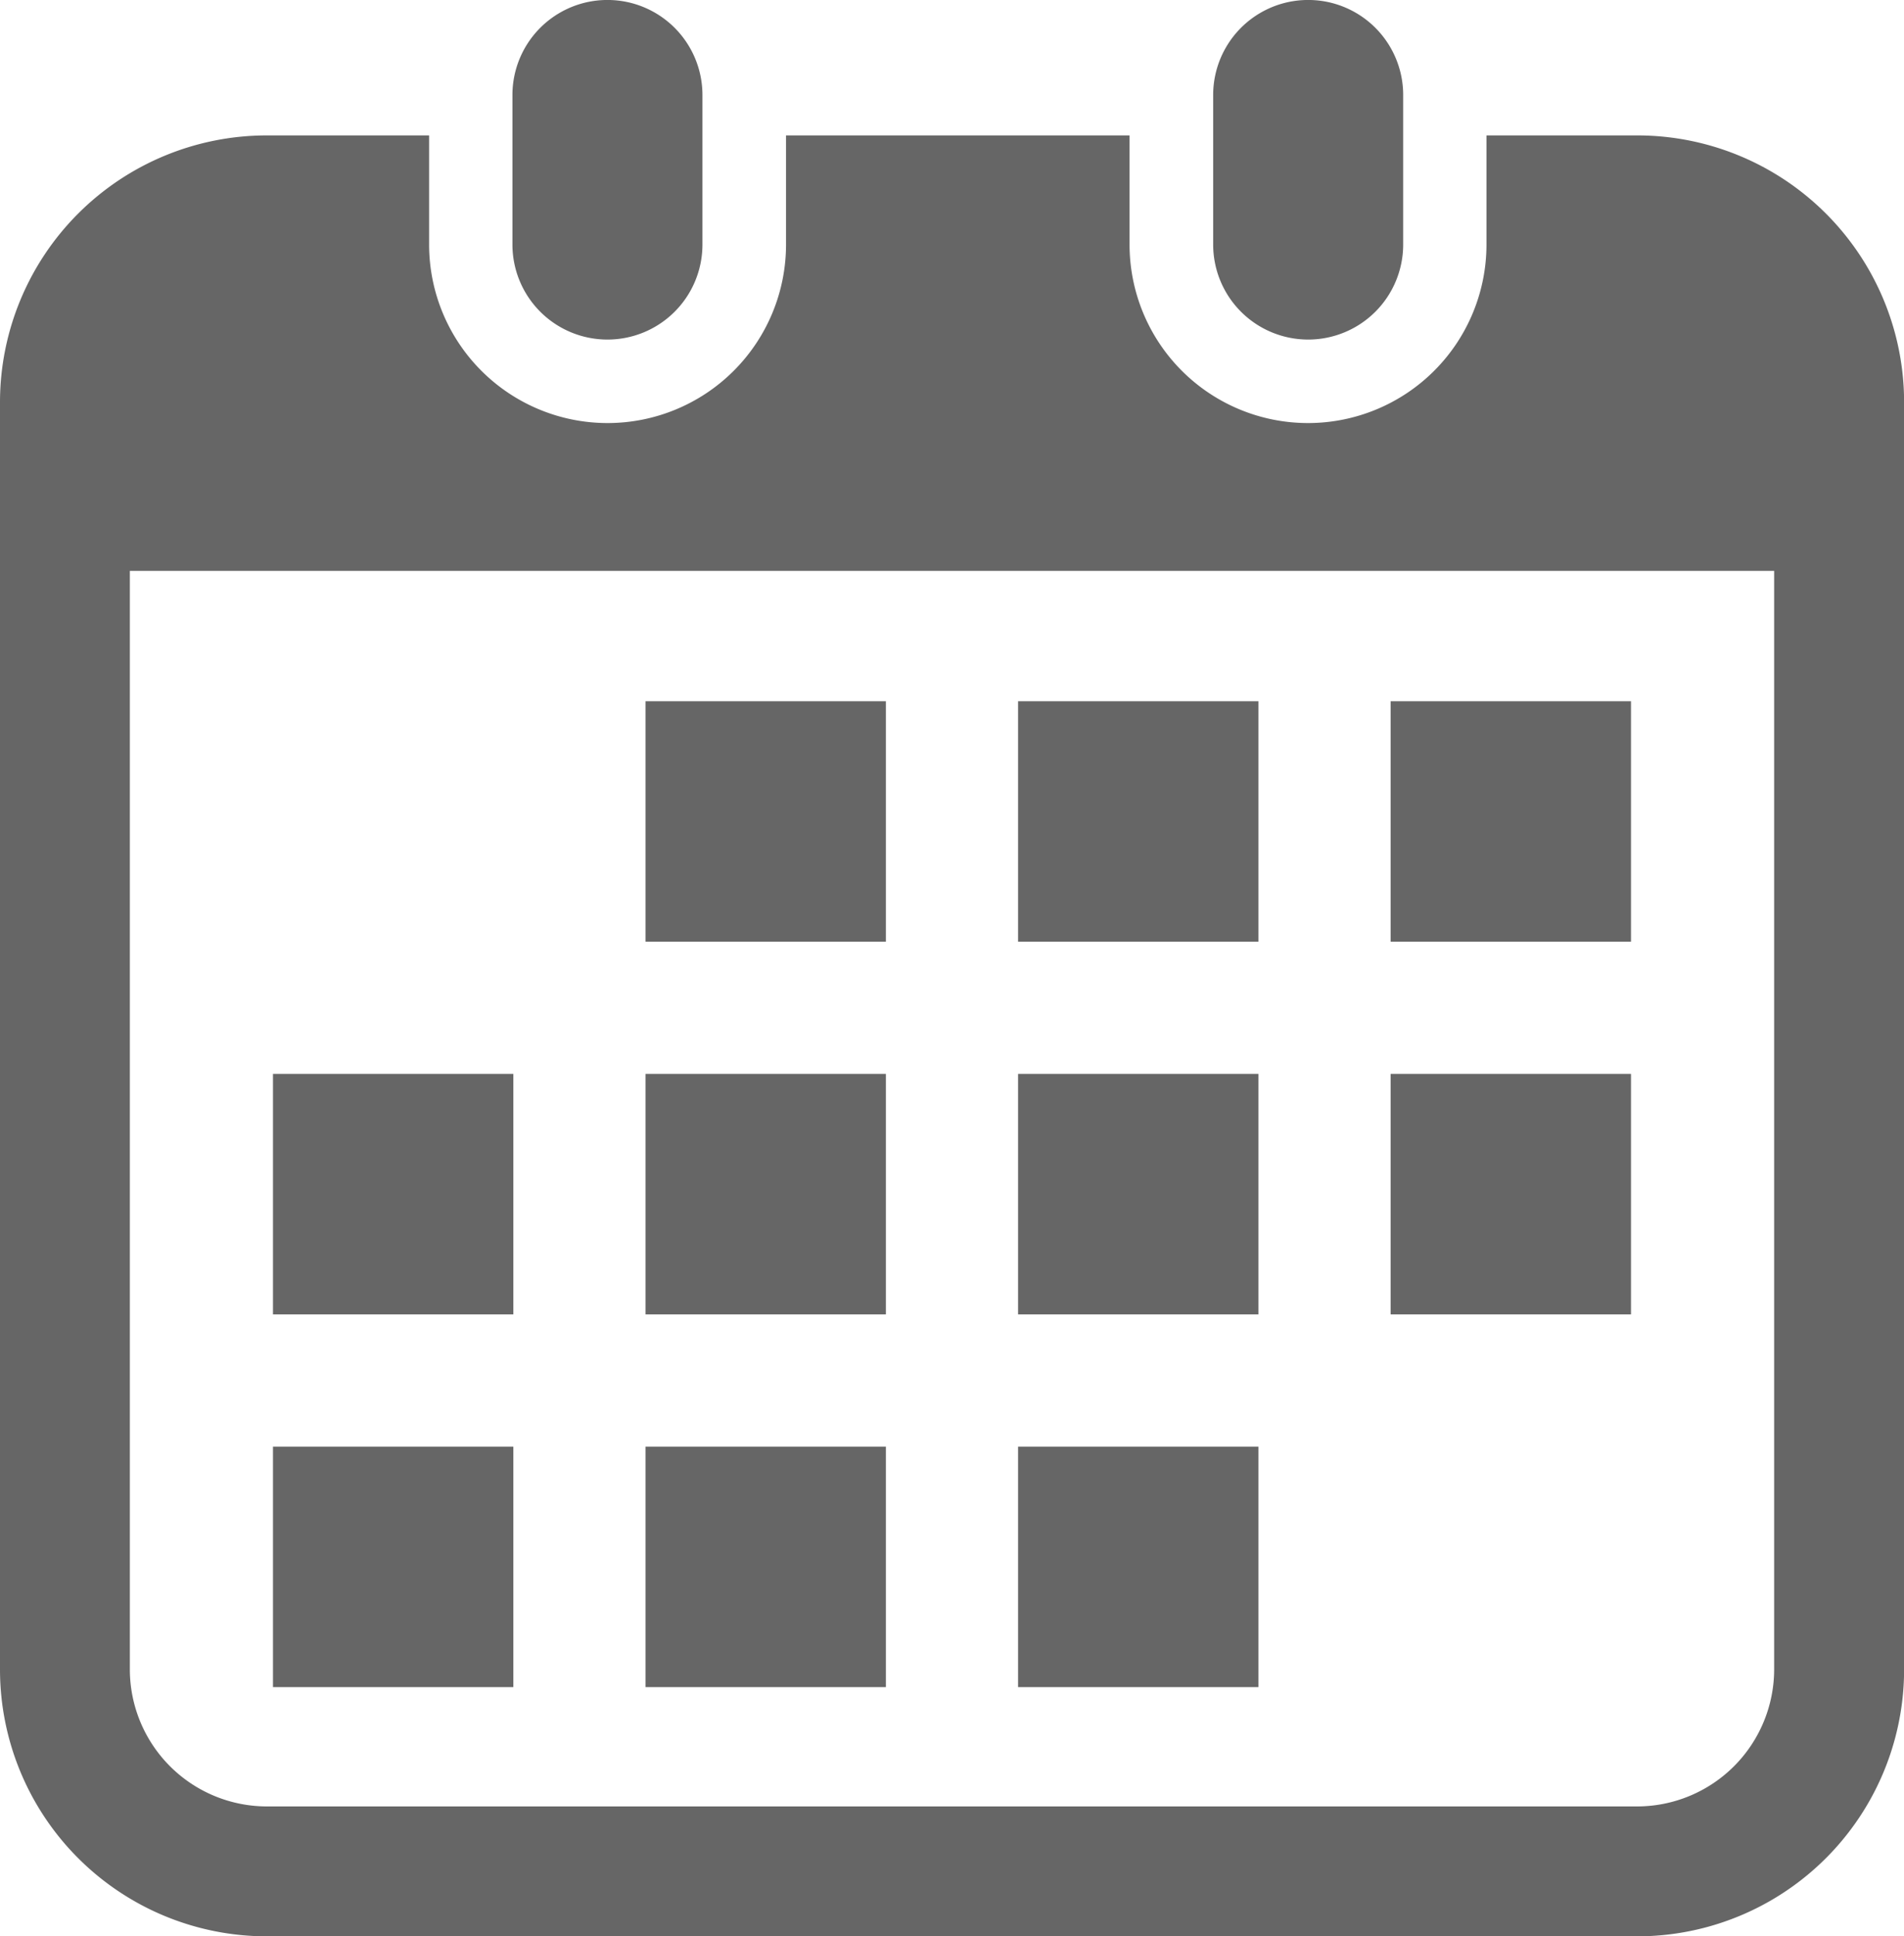 <svg xmlns="http://www.w3.org/2000/svg" width="59.022" height="60" viewBox="0 0 59.022 60">
  <g id="グループ_27" data-name="グループ 27" transform="translate(-328 -3519)">
    <g id="カレンダーのフリーアイコン6" transform="translate(328 3519)">
      <path id="パス_55" data-name="パス 55" d="M142.7,10.522a2.944,2.944,0,0,0,2.944-2.945V2.944a2.945,2.945,0,0,0-5.89,0V7.577A2.945,2.945,0,0,0,142.7,10.522Z" transform="translate(-123.869 0)" fill="#666"/>
      <path id="パス_56" data-name="パス 56" d="M328,10.522a2.945,2.945,0,0,0,2.944-2.945V2.944a2.945,2.945,0,0,0-5.89,0V7.577A2.945,2.945,0,0,0,328,10.522Z" transform="translate(-287.447 0)" fill="#666"/>
      <path id="パス_57" data-name="パス 57" d="M54.926,35.807H50.254v3.381a5.532,5.532,0,1,1-11.064,0V35.807H28.541v3.381a5.532,5.532,0,1,1-11.064,0V35.807H12.446a8.271,8.271,0,0,0-8.271,8.271V83.34a8.271,8.271,0,0,0,8.271,8.271H54.926A8.271,8.271,0,0,0,63.2,83.34V44.078A8.271,8.271,0,0,0,54.926,35.807ZM59.172,83.34a4.251,4.251,0,0,1-4.246,4.246H12.446A4.251,4.251,0,0,1,8.2,83.34V49.3H59.172Z" transform="translate(-4.175 -31.611)" fill="#666"/>
      <rect id="長方形_32" data-name="長方形 32" width="7.452" height="7.452" transform="translate(20.01 44.826)" fill="#666"/>
      <rect id="長方形_33" data-name="長方形 33" width="7.452" height="7.452" transform="translate(20.01 33.277)" fill="#666"/>
      <rect id="長方形_34" data-name="長方形 34" width="7.451" height="7.452" transform="translate(8.462 44.826)" fill="#666"/>
      <rect id="長方形_35" data-name="長方形 35" width="7.451" height="7.452" transform="translate(8.462 33.277)" fill="#666"/>
      <rect id="長方形_36" data-name="長方形 36" width="7.451" height="7.451" transform="translate(43.108 21.729)" fill="#666"/>
      <rect id="長方形_37" data-name="長方形 37" width="7.452" height="7.451" transform="translate(31.559 21.729)" fill="#666"/>
      <rect id="長方形_38" data-name="長方形 38" width="7.452" height="7.452" transform="translate(31.559 33.277)" fill="#666"/>
      <rect id="長方形_39" data-name="長方形 39" width="7.451" height="7.452" transform="translate(43.108 33.277)" fill="#666"/>
      <rect id="長方形_40" data-name="長方形 40" width="7.452" height="7.452" transform="translate(31.559 44.826)" fill="#666"/>
      <rect id="長方形_41" data-name="長方形 41" width="7.452" height="7.451" transform="translate(20.01 21.729)" fill="#666"/>
    </g>
  </g>
</svg>

